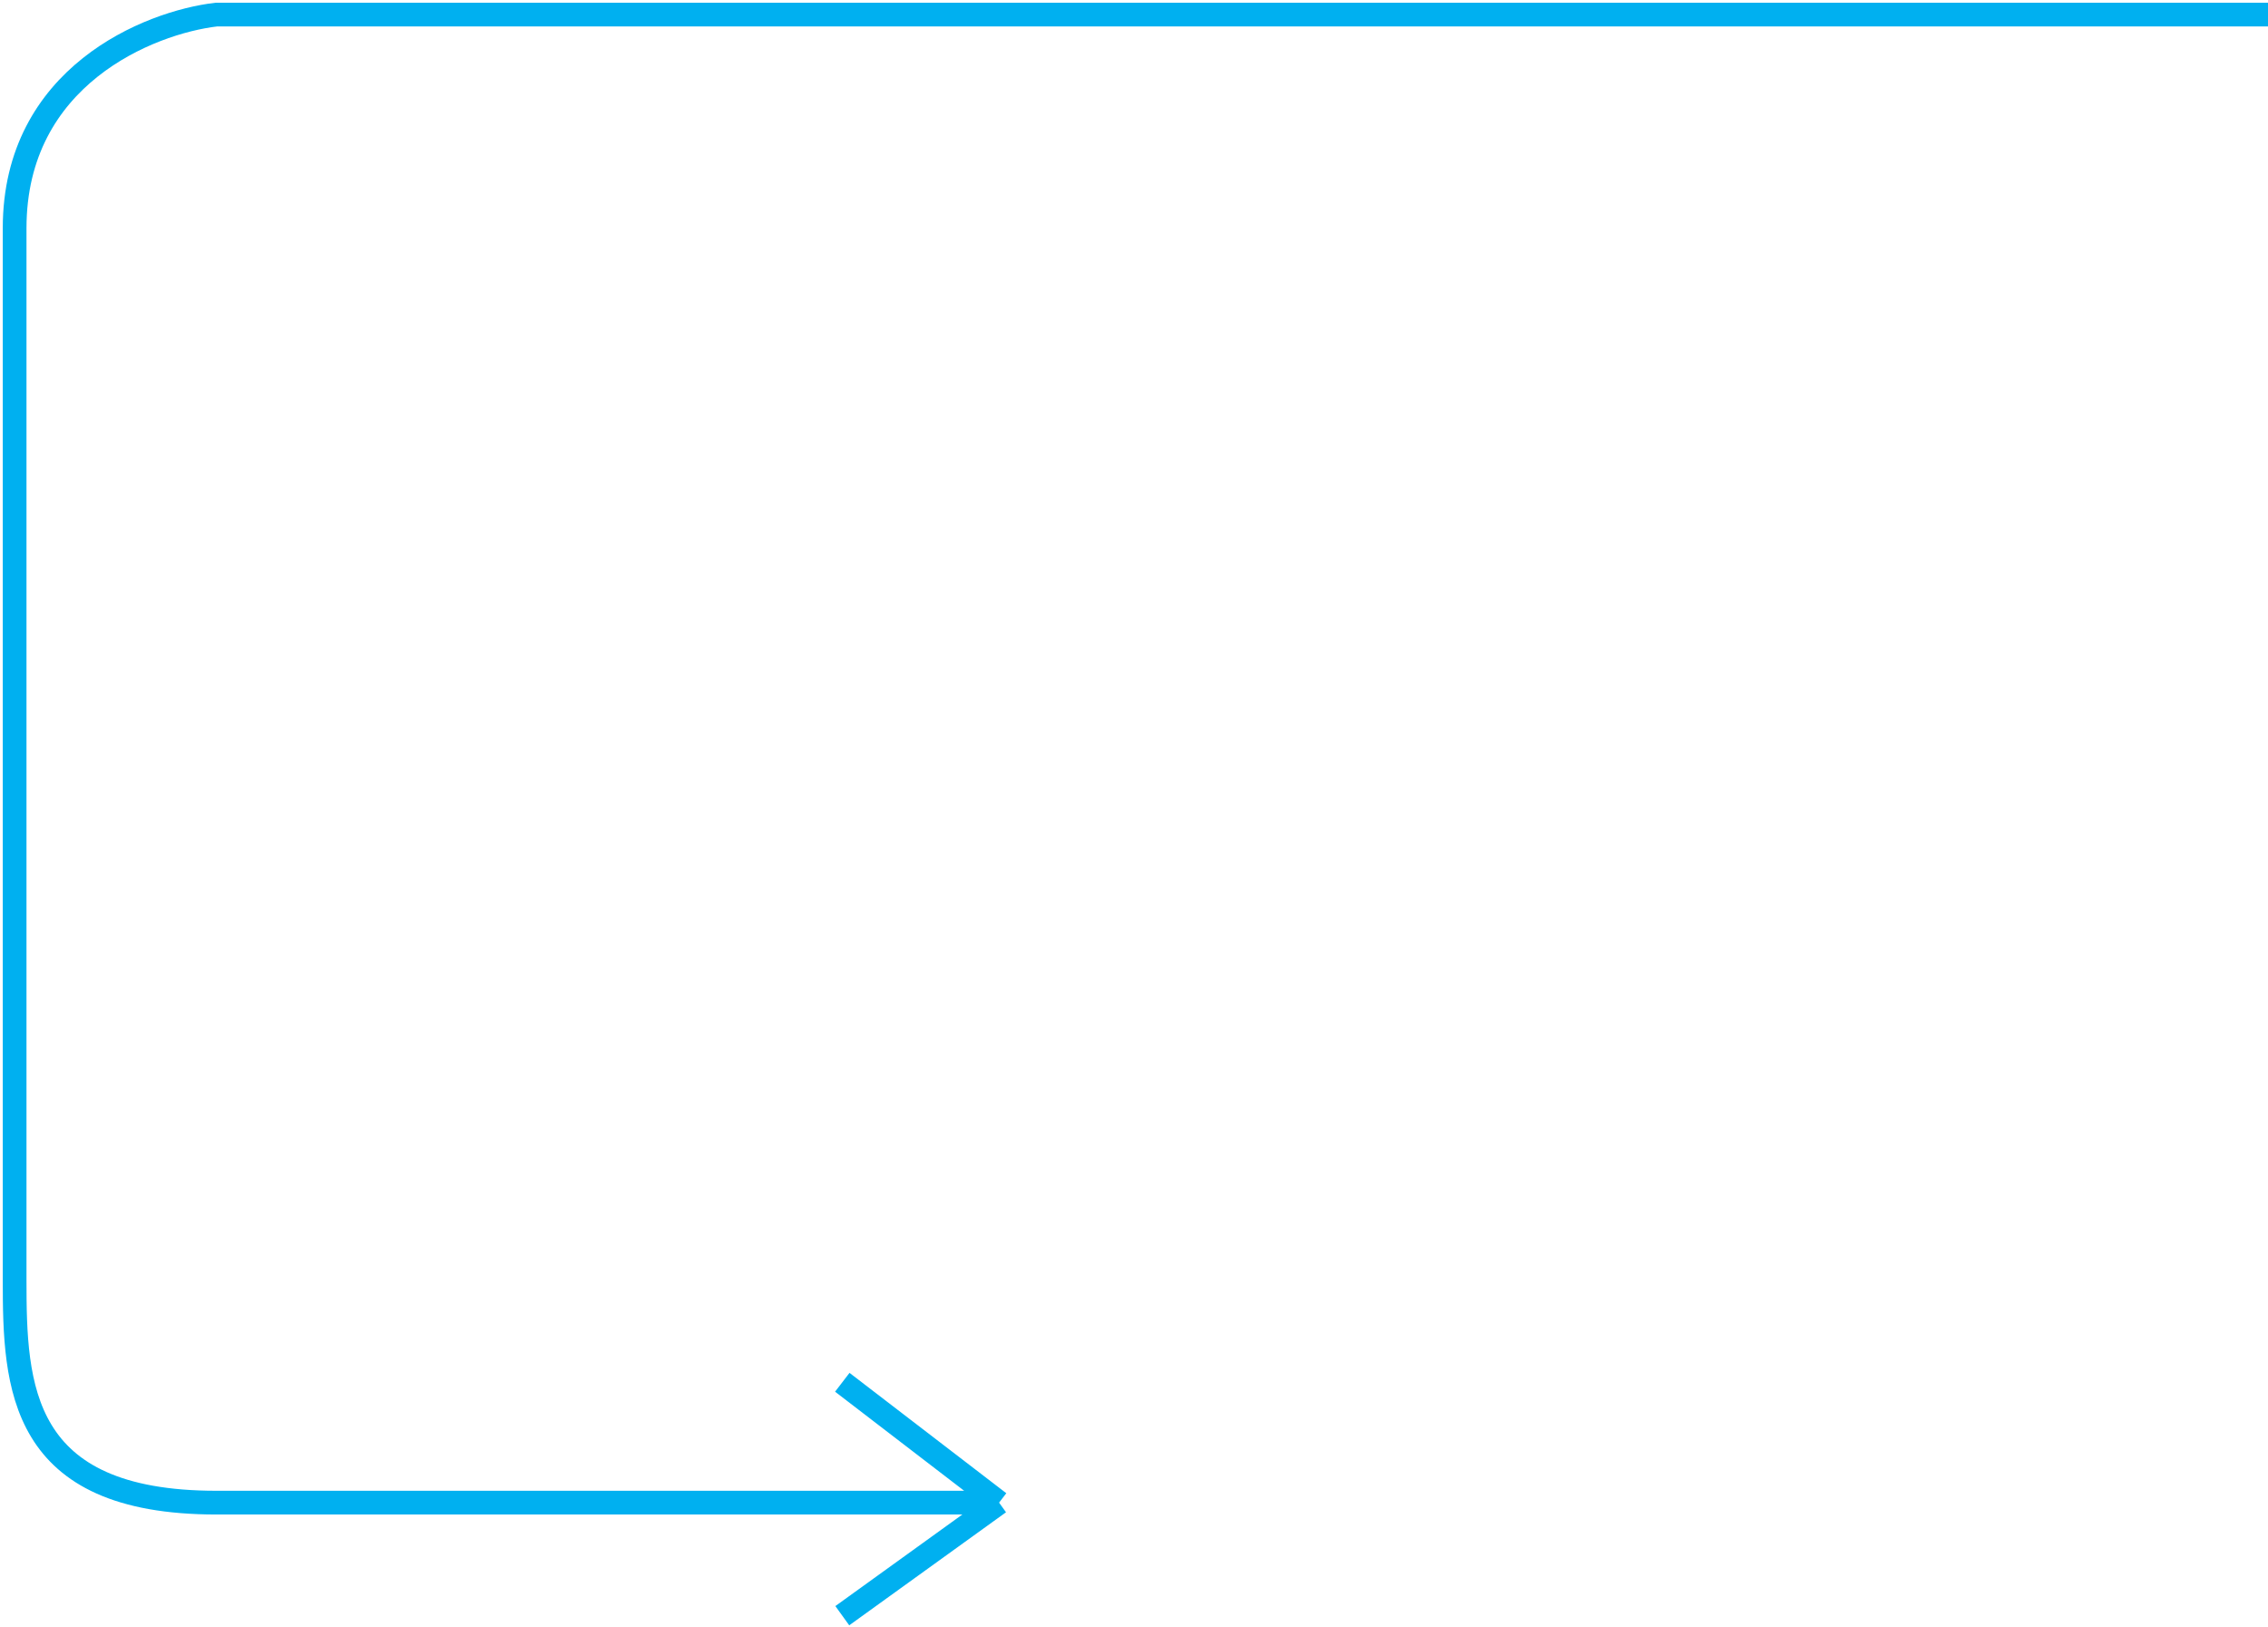 <svg xmlns="http://www.w3.org/2000/svg" width="311" height="223" viewBox="0 0 311 223" fill="none"><path d="M311 2H29.653C20.438 3.084 2.006 10.457 2.006 31.273C2.006 52.09 2.006 86.597 2.006 175.5C2.006 190 2.593 206 29.653 206C51.771 206 114.232 206 137 206M137 206L115.5 189.5M137 206L115.5 221.5" stroke="#00B0F0" stroke-width="3.253"></path></svg>